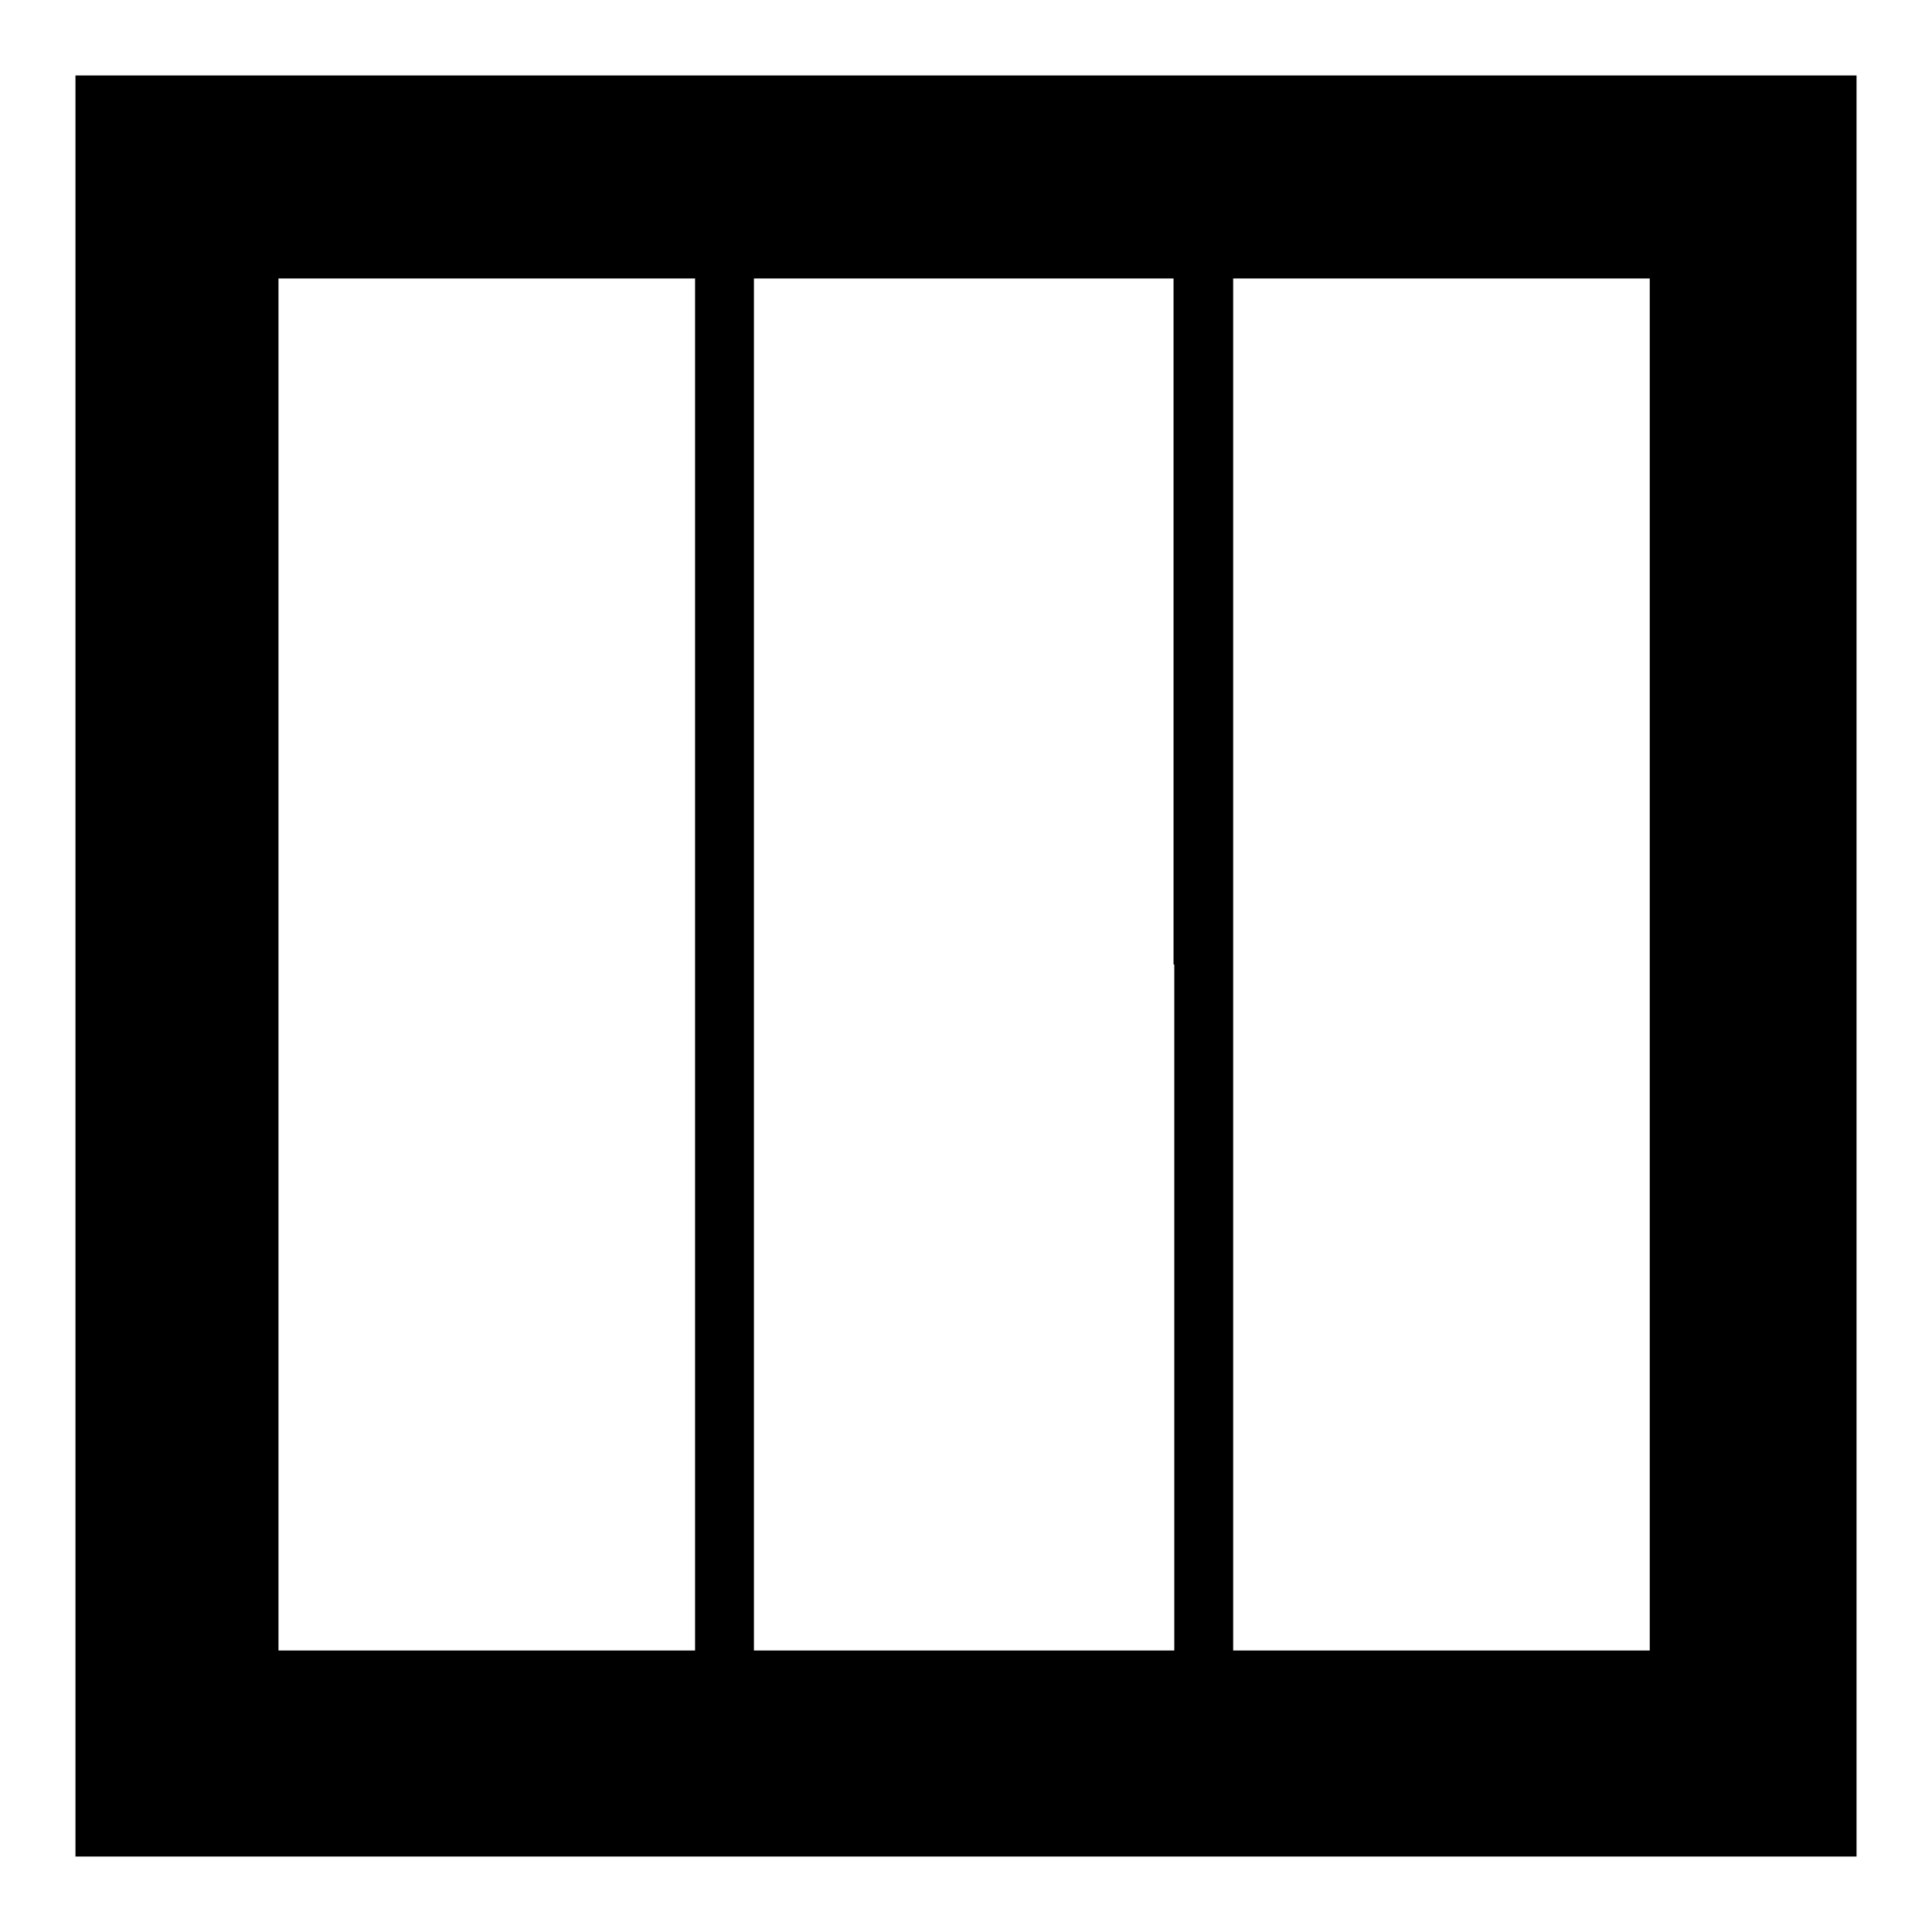 <?xml version="1.0" encoding="utf-8"?>
<!-- Svg Vector Icons : http://www.onlinewebfonts.com/icon -->
<!DOCTYPE svg PUBLIC "-//W3C//DTD SVG 1.1//EN" "http://www.w3.org/Graphics/SVG/1.1/DTD/svg11.dtd">
<svg version="1.1" xmlns="http://www.w3.org/2000/svg" xmlns:xlink="http://www.w3.org/1999/xlink" x="0px" y="0px" viewBox="0 0 256 256" enable-background="new 0 0 256 256" xml:space="preserve">
<g><g><g><path fill="#000000" d="M10,128v118h118h118V128V10H128H10V128z M92.1,127.8v90.9H64.5H36.9v-90.9V36.9h27.6h27.6V127.8z M155.6,127.8v90.9h-27.8H99.9v-90.9V36.9h27.8h27.8V127.8L155.6,127.8z M218.6,127.8v90.9h-27.6h-27.6v-90.9V36.9h27.6h27.6V127.8z"/></g></g></g>
</svg>